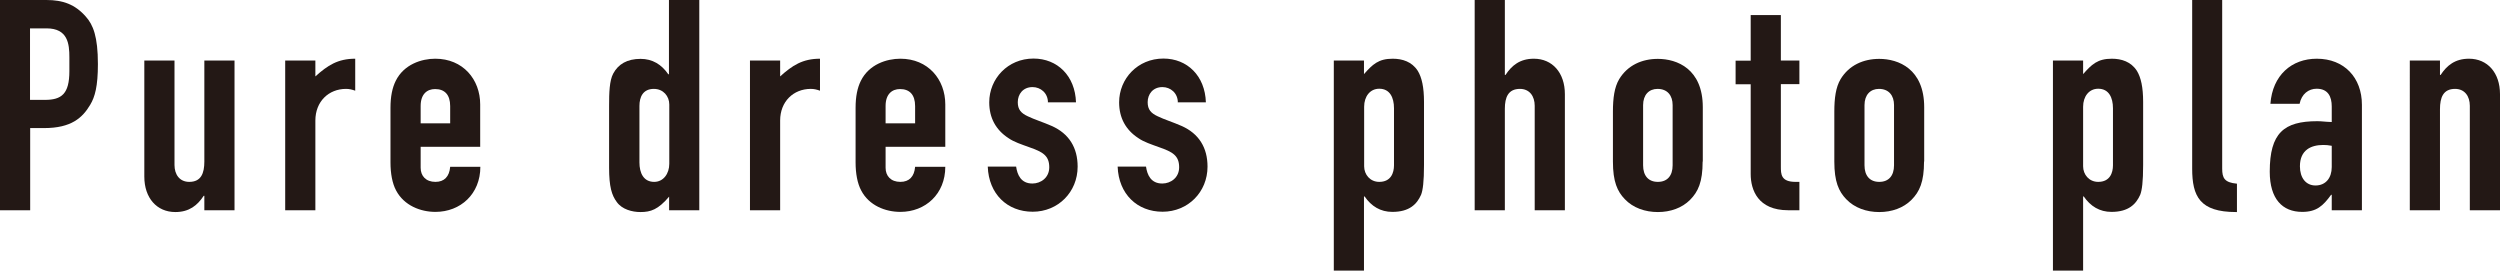 <?xml version="1.0" encoding="UTF-8"?>
<svg id="_レイヤー_2" data-name="レイヤー 2" xmlns="http://www.w3.org/2000/svg" viewBox="0 0 152.44 16.51">
  <defs>
    <style>
      .cls-1 {
        fill: #231815;
      }
    </style>
  </defs>
  <g id="_レイヤー_1-2" data-name="レイヤー 1">
    <g>
      <path class="cls-1" d="M2.83,0c1.01,0,1.75.27,2.4,1.01.45.5.74,1.22.74,2.9,0,1.35-.18,2-.47,2.48-.47.79-1.15,1.42-2.81,1.42h-.85v5.01H0V0h2.83ZM1.84,6.09h.9c1.01,0,1.49-.36,1.49-1.75v-.85c0-.81-.09-1.76-1.39-1.76h-1.01v4.36Z"/>
      <path class="cls-1" d="M10.64,3.69v6.37c0,.58.31,1.03.9,1.03.72,0,.92-.52.92-1.24V3.69h1.84v9.13h-1.84v-.88h-.04c-.38.58-.88.99-1.73.99-1.13,0-1.89-.86-1.89-2.16V3.69h1.84Z"/>
      <path class="cls-1" d="M21.66,5.53c-.2-.07-.36-.11-.56-.11-1.06,0-1.87.77-1.87,1.93v5.47h-1.84V3.69h1.84v.97c.74-.67,1.37-1.08,2.43-1.08v1.94Z"/>
      <path class="cls-1" d="M29.29,8.95h-3.64v1.28c0,.5.32.86.9.86.54,0,.85-.32.9-.92h1.84c0,1.66-1.21,2.75-2.74,2.75-.9,0-1.91-.38-2.4-1.31-.23-.43-.34-1.03-.34-1.71v-3.33c0-.68.11-1.22.32-1.64.5-1.01,1.58-1.35,2.41-1.35,1.69,0,2.74,1.26,2.74,2.79v2.57ZM27.45,7.51v-1.04c0-.7-.34-1.04-.92-1.04-.49,0-.88.31-.88,1.03v1.06h1.8Z"/>
      <path class="cls-1" d="M42.64,0v12.82h-1.84v-.83c-.67.79-1.12.94-1.75.94-.5,0-1.12-.16-1.44-.61-.31-.41-.47-.94-.47-2.09v-3.78c0-.79.02-1.53.25-1.96.31-.58.85-.9,1.67-.9.72,0,1.28.34,1.69.94h.04V0h1.84ZM38.99,9.9c0,.65.25,1.19.9,1.19.56,0,.92-.5.92-1.1v-3.62c0-.5-.36-.95-.94-.95-.67,0-.88.5-.88,1.04v3.44Z"/>
      <path class="cls-1" d="M50,5.53c-.2-.07-.36-.11-.56-.11-1.06,0-1.87.77-1.87,1.93v5.47h-1.84V3.69h1.84v.97c.74-.67,1.37-1.08,2.43-1.08v1.94Z"/>
      <path class="cls-1" d="M57.64,8.95h-3.64v1.28c0,.5.32.86.9.86.54,0,.85-.32.9-.92h1.84c0,1.66-1.21,2.75-2.74,2.75-.9,0-1.91-.38-2.39-1.31-.23-.43-.34-1.03-.34-1.71v-3.33c0-.68.11-1.22.32-1.64.5-1.01,1.58-1.35,2.41-1.35,1.69,0,2.74,1.26,2.74,2.79v2.57ZM55.8,7.51v-1.04c0-.7-.34-1.04-.92-1.04-.49,0-.88.31-.88,1.03v1.06h1.8Z"/>
      <path class="cls-1" d="M63.9,6.25c0-.58-.45-.94-.94-.94-.58,0-.9.43-.9.92,0,.45.2.67.61.86.41.2.94.36,1.46.59,1.06.47,1.58,1.33,1.58,2.48,0,1.55-1.19,2.75-2.74,2.75s-2.68-1.08-2.74-2.75h1.73c.07.49.29,1.03.99,1.03.52,0,1.03-.36,1.03-.99,0-.72-.41-.94-1.21-1.22-.49-.18-.94-.32-1.28-.56-.77-.5-1.17-1.24-1.17-2.18,0-1.44,1.13-2.67,2.7-2.67,1.46,0,2.54,1.06,2.59,2.67h-1.73Z"/>
      <path class="cls-1" d="M71.82,6.25c0-.58-.45-.94-.94-.94-.58,0-.9.43-.9.92,0,.45.2.67.61.86.41.2.94.36,1.46.59,1.06.47,1.58,1.33,1.58,2.48,0,1.55-1.19,2.75-2.74,2.75s-2.68-1.08-2.74-2.75h1.73c.07.49.29,1.03.99,1.03.52,0,1.03-.36,1.03-.99,0-.72-.41-.94-1.21-1.22-.49-.18-.94-.32-1.28-.56-.77-.5-1.17-1.24-1.17-2.18,0-1.44,1.13-2.67,2.7-2.67,1.46,0,2.54,1.06,2.59,2.67h-1.73Z"/>
      <path class="cls-1" d="M86.83,10.06c0,1.01-.07,1.55-.18,1.82-.25.56-.7,1.04-1.75,1.04-.72,0-1.28-.34-1.69-.94h-.04v4.52h-1.84V3.69h1.84v.83c.52-.59.88-.94,1.75-.94.59,0,1.17.18,1.53.74.25.41.38,1.01.38,1.89v3.85ZM83.18,10.14c0,.5.36.95.92.95.72,0,.9-.56.9-1.01v-3.48c0-.65-.25-1.19-.9-1.19-.56,0-.92.47-.92,1.1v3.62Z"/>
      <path class="cls-1" d="M91.76,0v4.57h.04c.38-.58.88-.99,1.73-.99,1.13,0,1.89.86,1.89,2.16v7.08h-1.84v-6.37c0-.58-.31-1.03-.9-1.03-.72,0-.92.52-.92,1.21v6.19h-1.84V0h1.84Z"/>
      <path class="cls-1" d="M103.82,9.85c0,1.24-.27,1.84-.77,2.34-.49.49-1.19.74-1.96.74s-1.51-.25-2.02-.79c-.45-.47-.72-1.06-.72-2.29v-3.04c0-.83.09-1.49.38-1.98.52-.86,1.4-1.24,2.36-1.24,1.17,0,2.74.61,2.74,2.95v3.31ZM100.19,10.08c0,.63.32,1.01.9,1.01s.9-.38.9-1.01v-3.67c0-.59-.32-.99-.92-.99-.52,0-.88.36-.88.99v3.67Z"/>
      <path class="cls-1" d="M108.59.92v2.77h1.13v1.44h-1.13v5.02c0,.47,0,.94.9.94h.23v1.73h-.68c-1.85,0-2.29-1.24-2.29-2.21v-5.47h-.92v-1.44h.92V.92h1.84Z"/>
      <path class="cls-1" d="M117.32,9.85c0,1.24-.27,1.84-.77,2.34-.49.49-1.19.74-1.96.74s-1.51-.25-2.02-.79c-.45-.47-.72-1.06-.72-2.29v-3.04c0-.83.09-1.49.38-1.98.52-.86,1.4-1.24,2.36-1.24,1.17,0,2.74.61,2.74,2.95v3.31ZM113.69,10.08c0,.63.32,1.01.9,1.01s.9-.38.9-1.01v-3.67c0-.59-.32-.99-.92-.99-.52,0-.88.36-.88.99v3.67Z"/>
      <path class="cls-1" d="M130.68,10.06c0,1.01-.07,1.55-.18,1.82-.25.56-.7,1.04-1.75,1.04-.72,0-1.28-.34-1.69-.94h-.04v4.52h-1.84V3.69h1.84v.83c.52-.59.88-.94,1.75-.94.59,0,1.17.18,1.53.74.25.41.38,1.01.38,1.89v3.85ZM127.02,10.14c0,.5.36.95.92.95.72,0,.9-.56.9-1.01v-3.48c0-.65-.25-1.19-.9-1.19-.56,0-.92.47-.92,1.1v3.62Z"/>
      <path class="cls-1" d="M135.5,0v10.28c0,.58.14.85.9.92v1.73h-.05c-2.21,0-2.68-.95-2.68-2.65V0h1.84Z"/>
      <path class="cls-1" d="M144.02,12.82h-1.84v-.94h-.04c-.49.67-.88,1.04-1.76,1.04-1.21,0-1.98-.79-1.98-2.45,0-2.36.86-3.08,2.9-3.08.29,0,.47.04.88.05v-.95c0-.59-.22-1.08-.92-1.08-.49,0-.92.32-1.04.92h-1.78c.13-1.75,1.3-2.75,2.83-2.75,1.67,0,2.75,1.15,2.75,2.81v6.43ZM142.18,10.19v-1.3c-.2-.04-.36-.05-.52-.05-.72,0-1.42.29-1.42,1.3,0,.7.36,1.17.95,1.17.63,0,.99-.47.99-1.12Z"/>
      <path class="cls-1" d="M152.44,12.82h-1.84v-6.37c0-.58-.31-1.03-.9-1.03-.72,0-.92.52-.92,1.24v6.16h-1.84V3.69h1.84v.88h.04c.38-.58.88-.99,1.73-.99,1.13,0,1.89.86,1.89,2.16v7.08Z"/>
    </g>
  </g>
</svg>